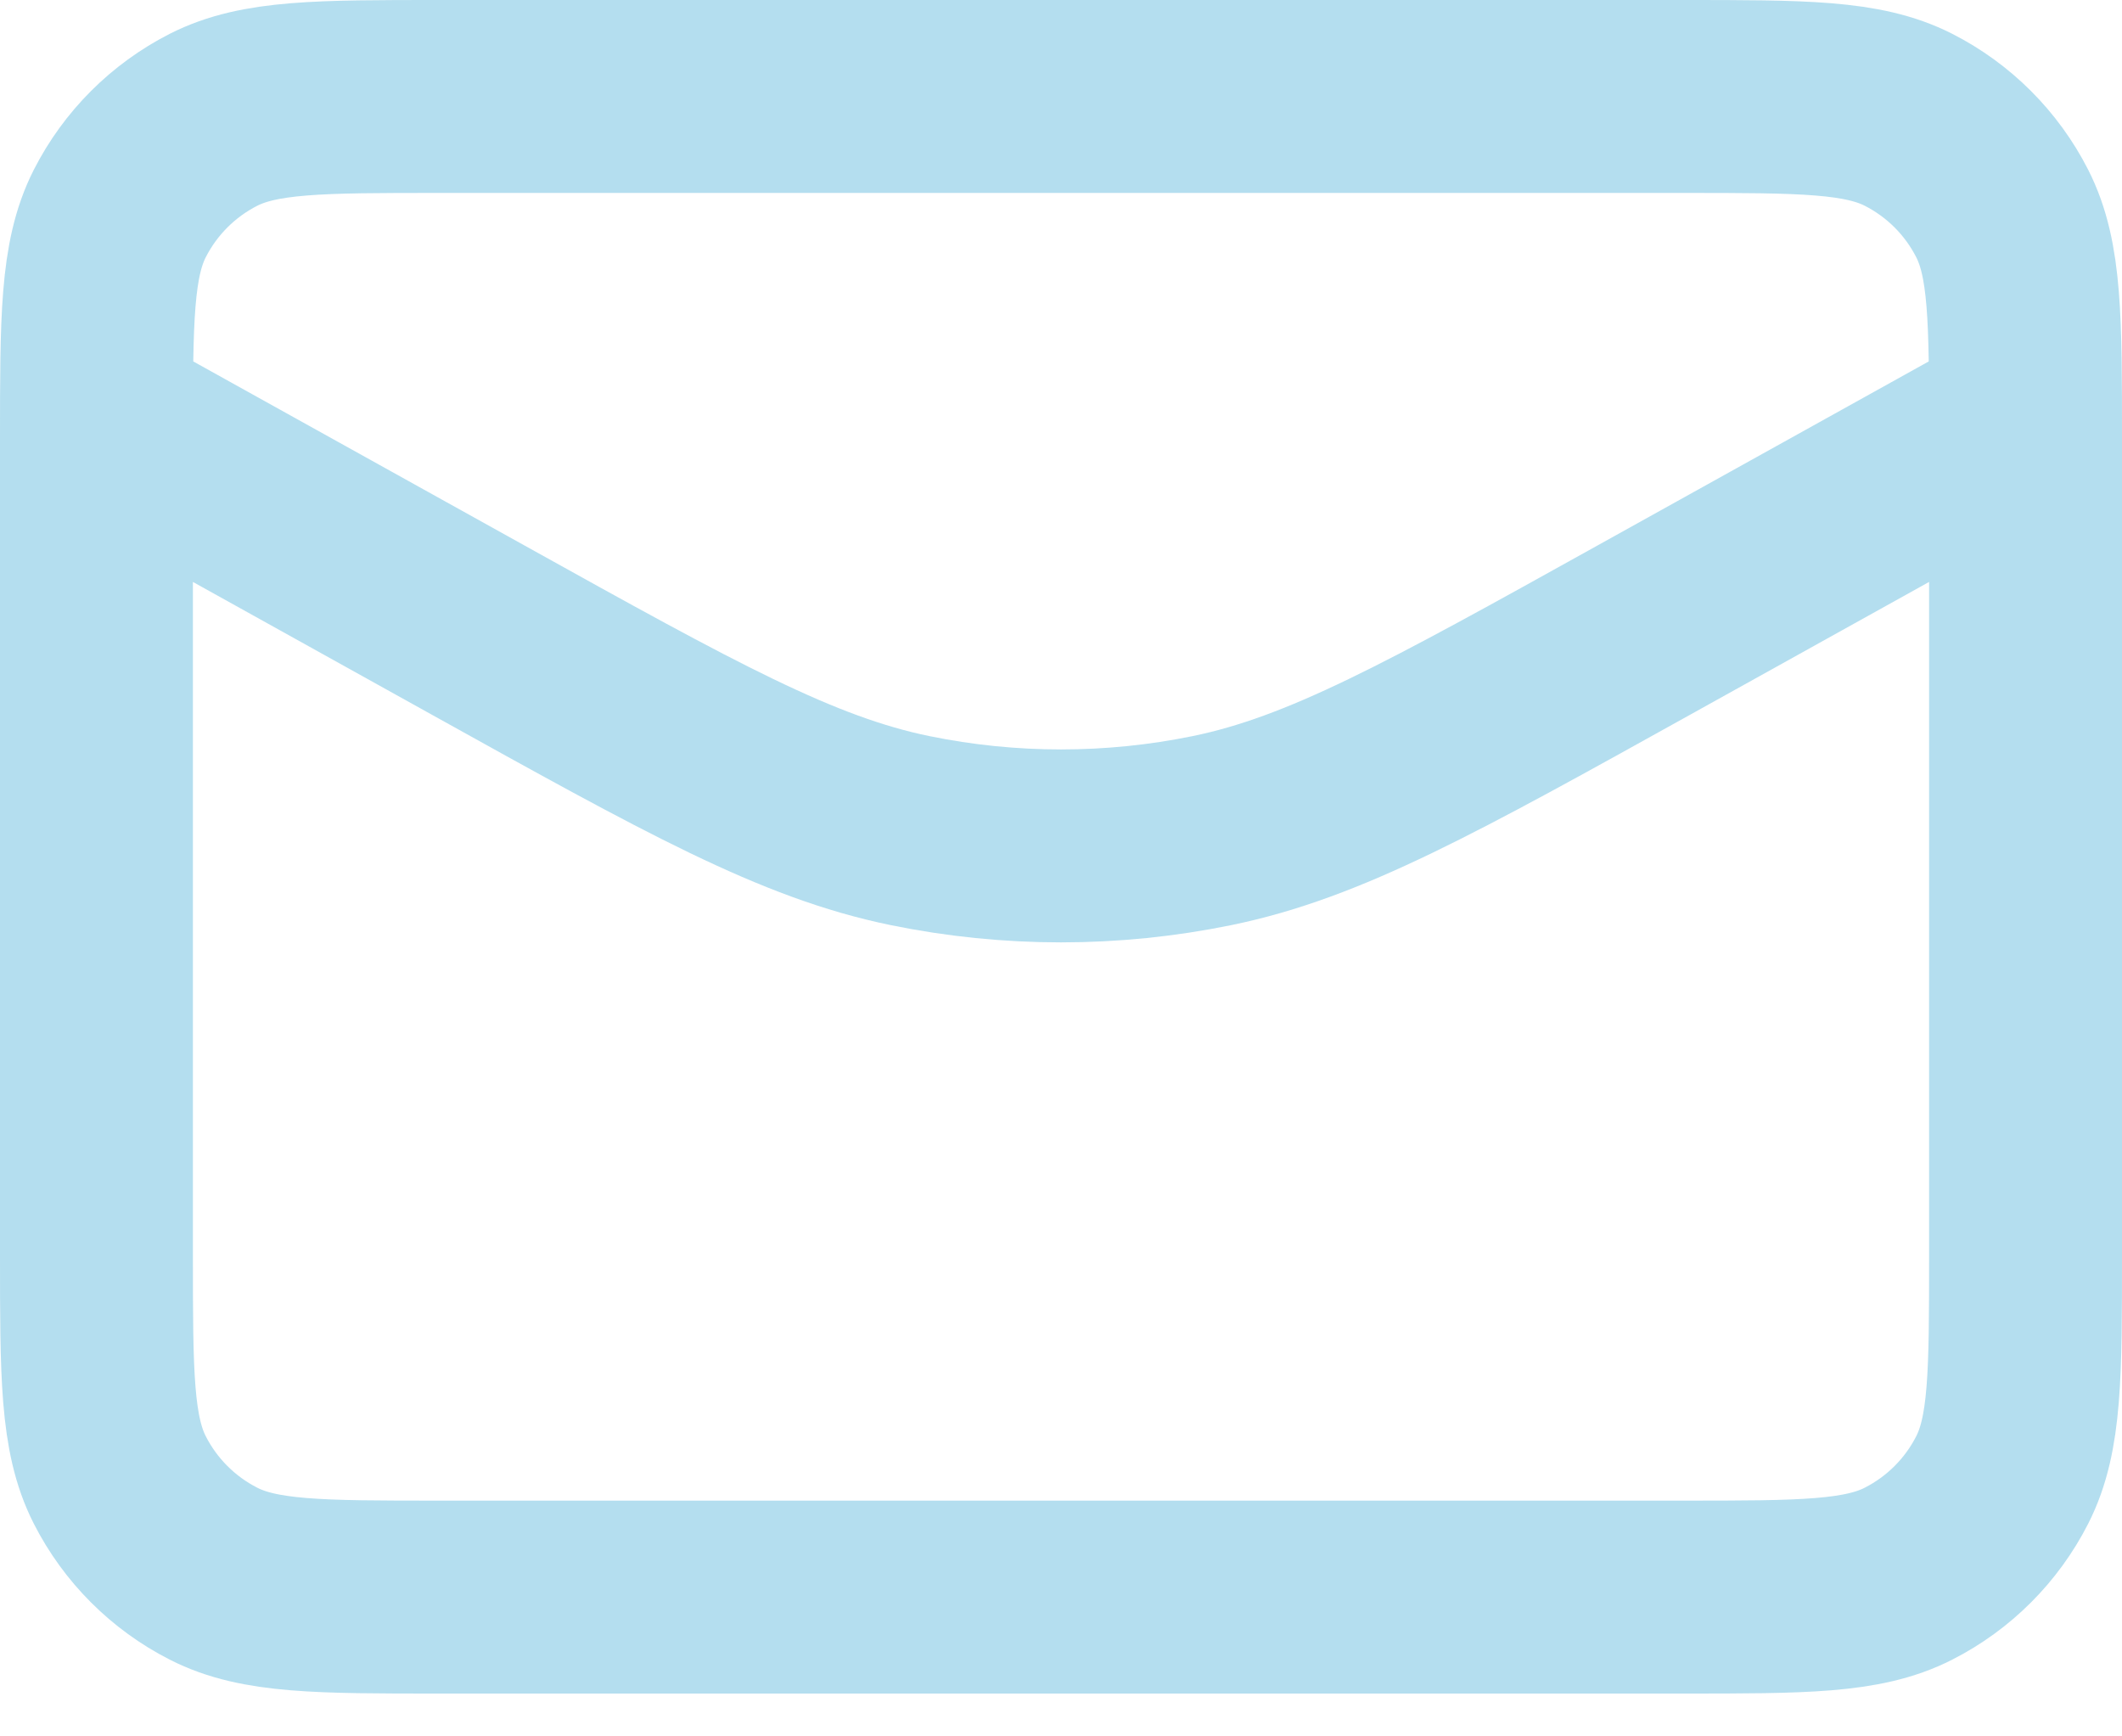 <svg width="22" height="18" viewBox="0 0 22 18" fill="none" xmlns="http://www.w3.org/2000/svg">
<path d="M21 4.333L17.044 6.531C14.838 7.757 13.735 8.37 12.567 8.61C11.533 8.822 10.467 8.822 9.433 8.61C8.265 8.37 7.162 7.757 4.956 6.531L1 4.333M4.556 16.556H17.444C18.689 16.556 19.311 16.556 19.787 16.313C20.205 16.1 20.545 15.76 20.758 15.342C21 14.867 21 14.245 21 13V4.556C21 3.311 21 2.689 20.758 2.213C20.545 1.795 20.205 1.455 19.787 1.242C19.311 1 18.689 1 17.444 1H4.556C3.311 1 2.689 1 2.213 1.242C1.795 1.455 1.455 1.795 1.242 2.213C1 2.689 1 3.311 1 4.556V13C1 14.245 1 14.867 1.242 15.342C1.455 15.76 1.795 16.1 2.213 16.313C2.689 16.556 3.311 16.556 4.556 16.556Z" stroke="#B4DEEF" stroke-width="2" stroke-linecap="round" stroke-linejoin="round"/>
</svg>
